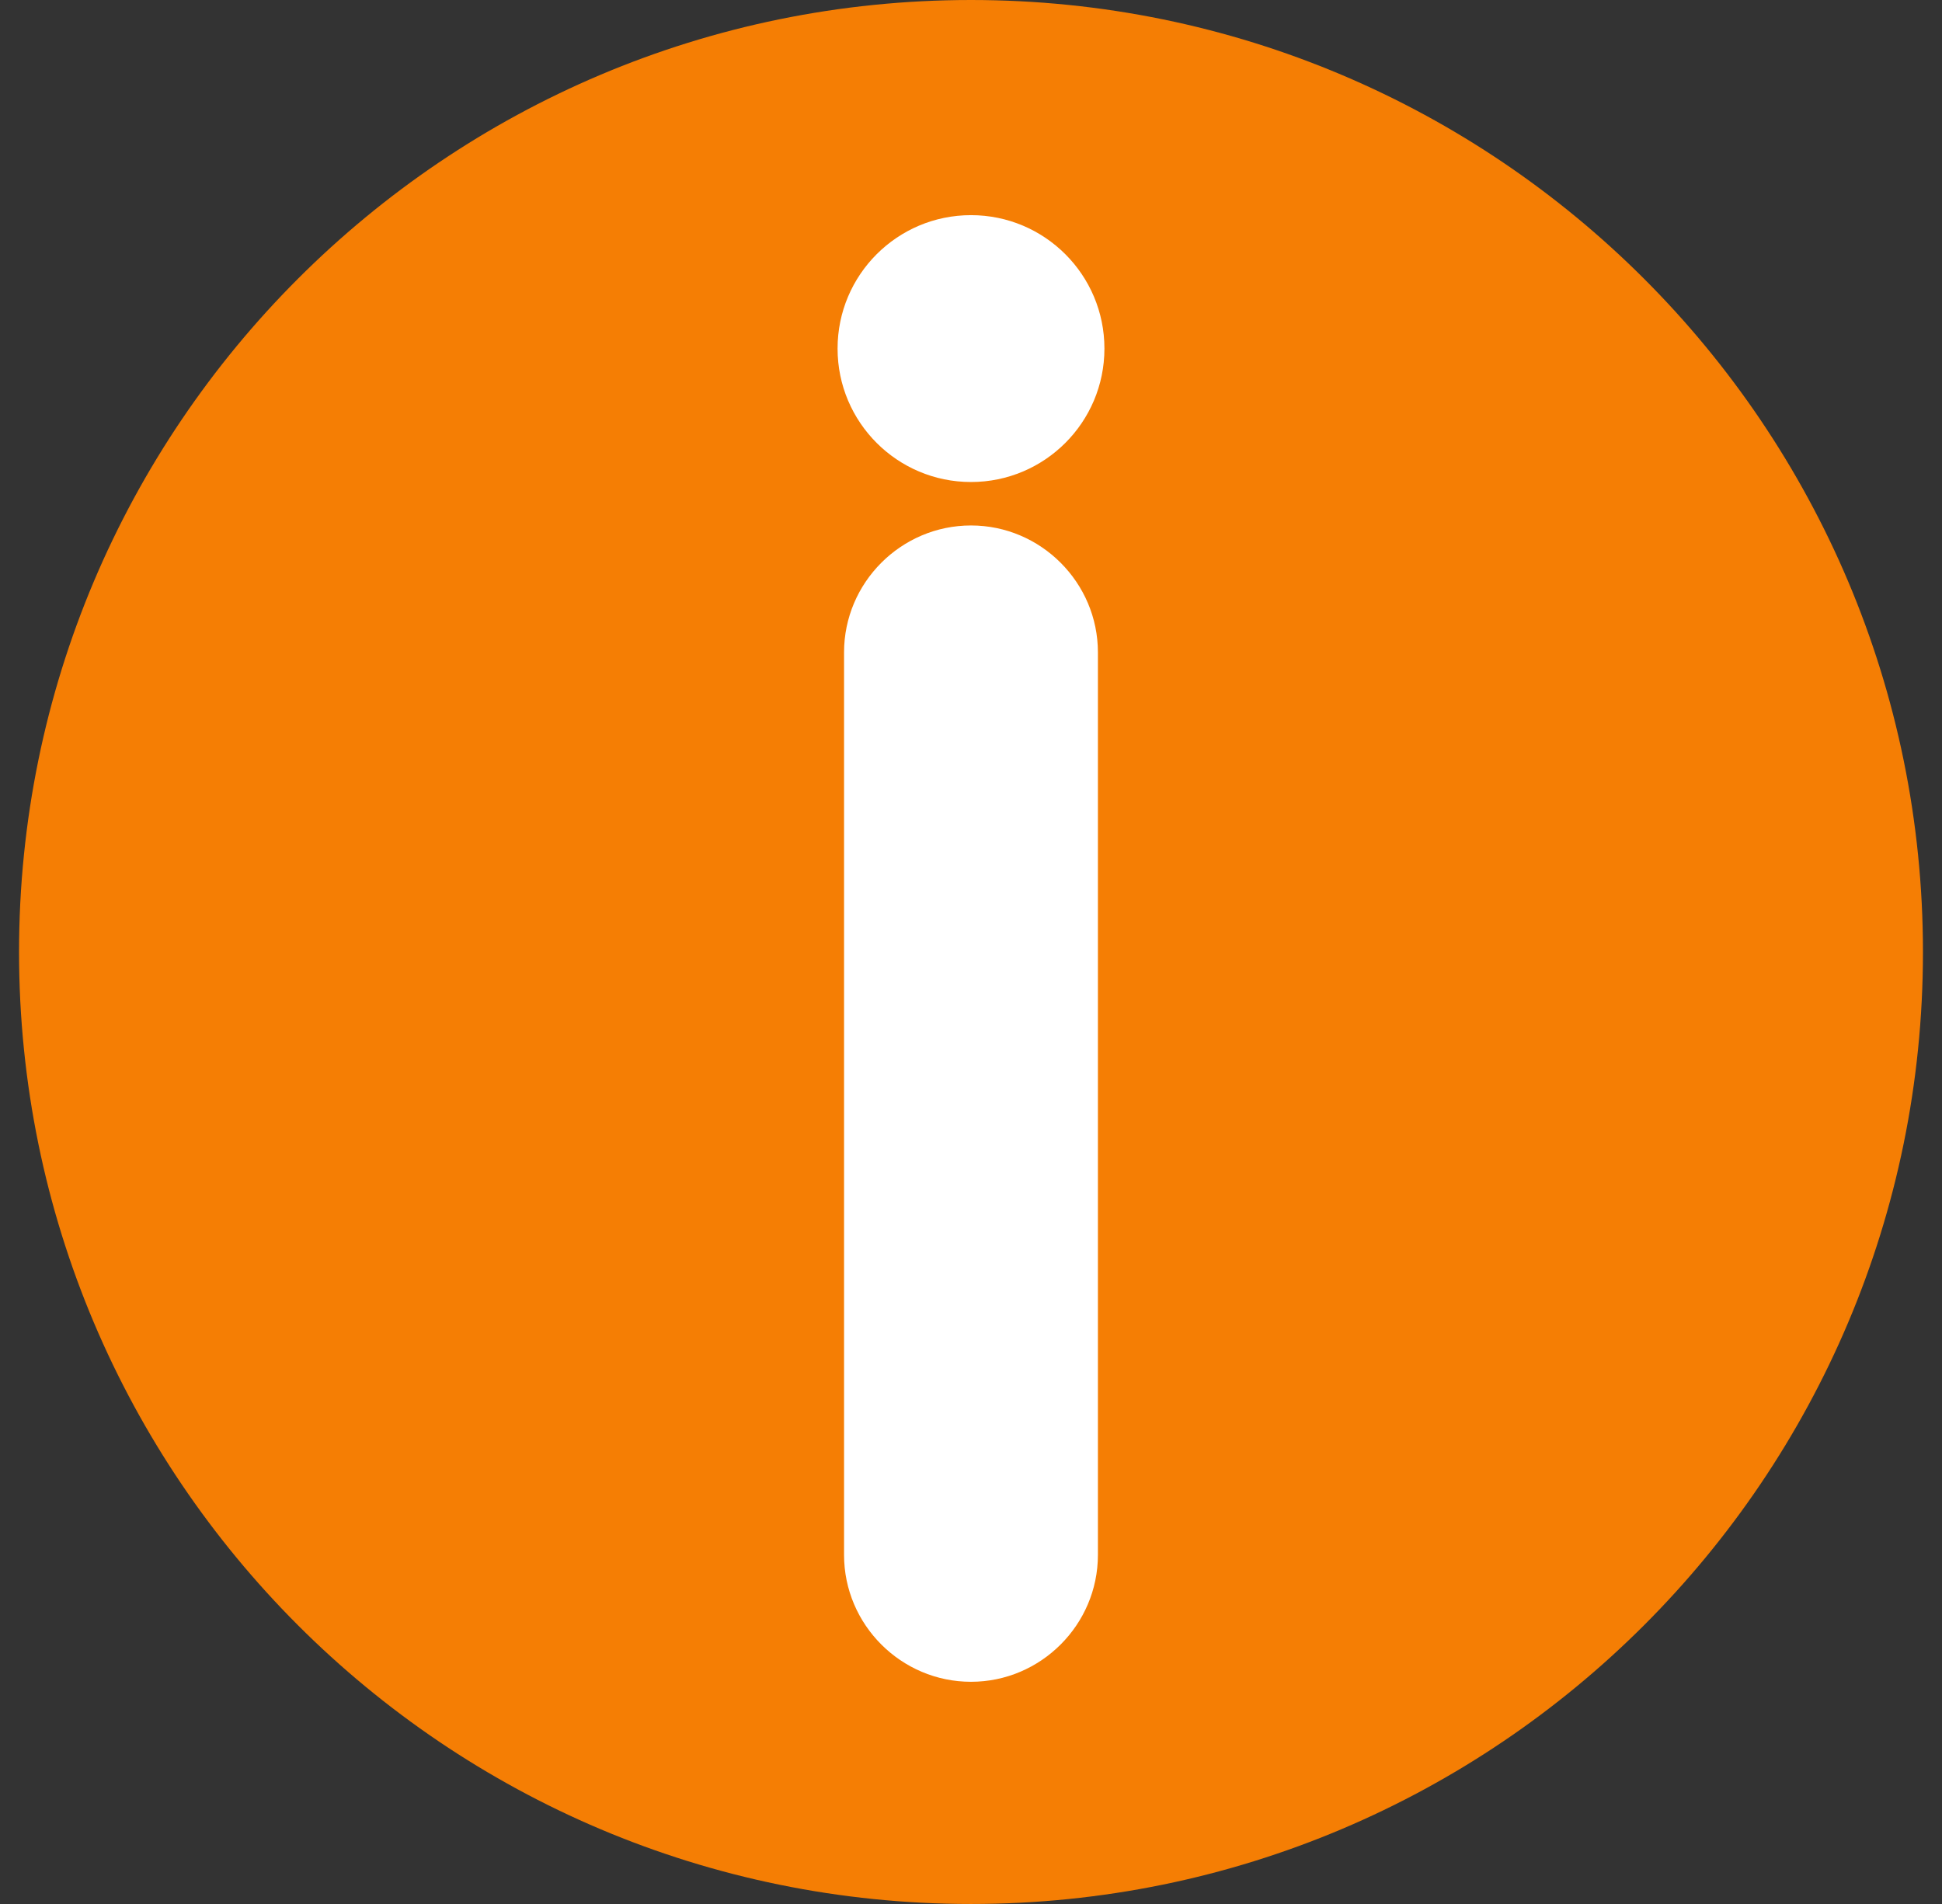 <svg width="51" height="50" viewBox="0 0 51 50" fill="none" xmlns="http://www.w3.org/2000/svg">
<rect x="0" y="0" width="51" height="50" fill="#333333" stroke="none"/>
<path d="M25.5 1.62913e-06C11.693 4.22072e-07 0.5 11.193 0.5 25C0.5 38.807 11.693 50 25.5 50C39.307 50 50.5 38.807 50.5 25C50.5 11.193 39.307 2.83618e-06 25.5 1.62913e-06Z" fill="#F57E04"/>
<path fill-rule="evenodd" clip-rule="evenodd" d="M28.833 18.888L28.833 39.076L28.833 40.832C28.833 42.666 27.333 44.165 25.5 44.165C23.666 44.165 22.166 42.666 22.166 40.832L22.166 39.076L22.166 18.888L22.166 17.132C22.166 15.299 23.666 13.799 25.5 13.799C27.333 13.799 28.833 15.299 28.833 17.132L28.833 18.888Z" fill="white"/>
<path d="M25.5 5.65C23.565 5.65 21.996 7.218 21.996 9.154C21.996 11.089 23.565 12.658 25.5 12.658C27.435 12.658 29.004 11.089 29.004 9.154C29.004 7.218 27.435 5.65 25.5 5.65Z" fill="white"/>
</svg>
